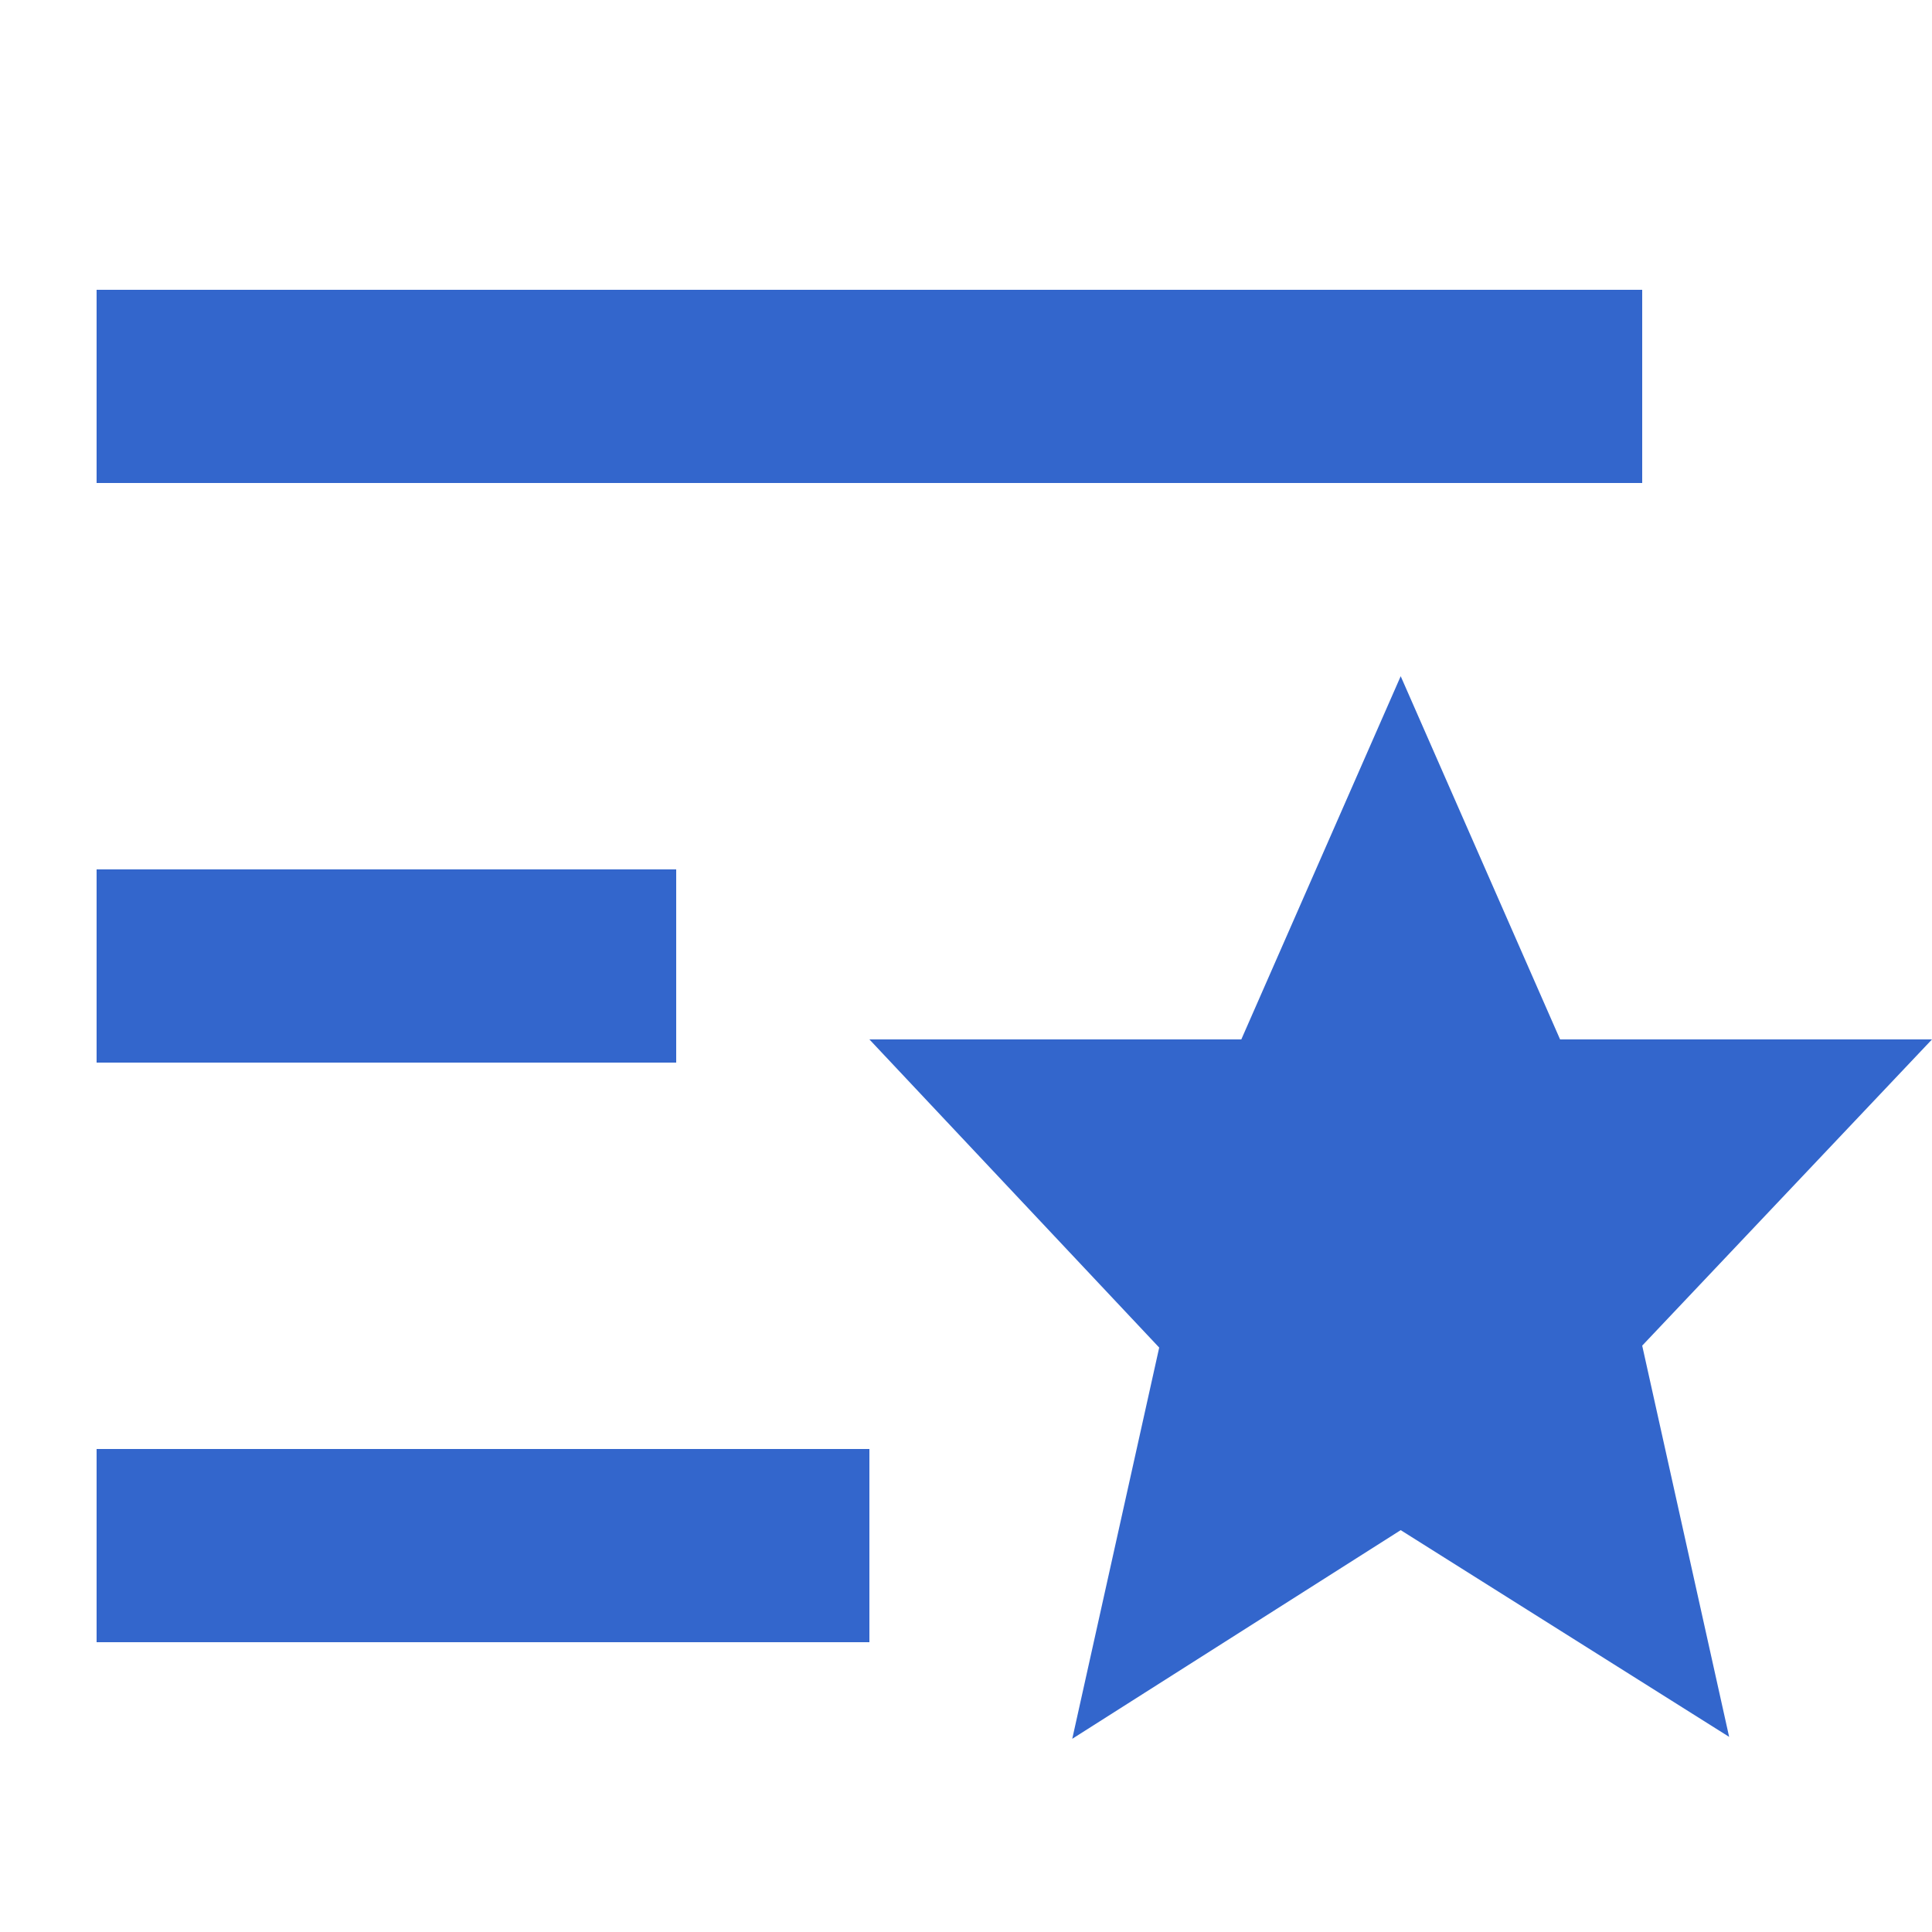 <?xml version="1.0" encoding="UTF-8"?><svg xmlns="http://www.w3.org/2000/svg" width="20" height="20" viewBox="0 0 20 20"><title>
		watchlist
	</title><path fill="#36c" d="M1 3h16v2H1Zm0 6h6v2H1Zm0 6h8v2H1Zm8-4.24h3.85L14.5 7l1.65 3.76H20l-3 3.17.9 4.05-3.4-2.14L11.1 18l.9-4.05Z"/></svg>
